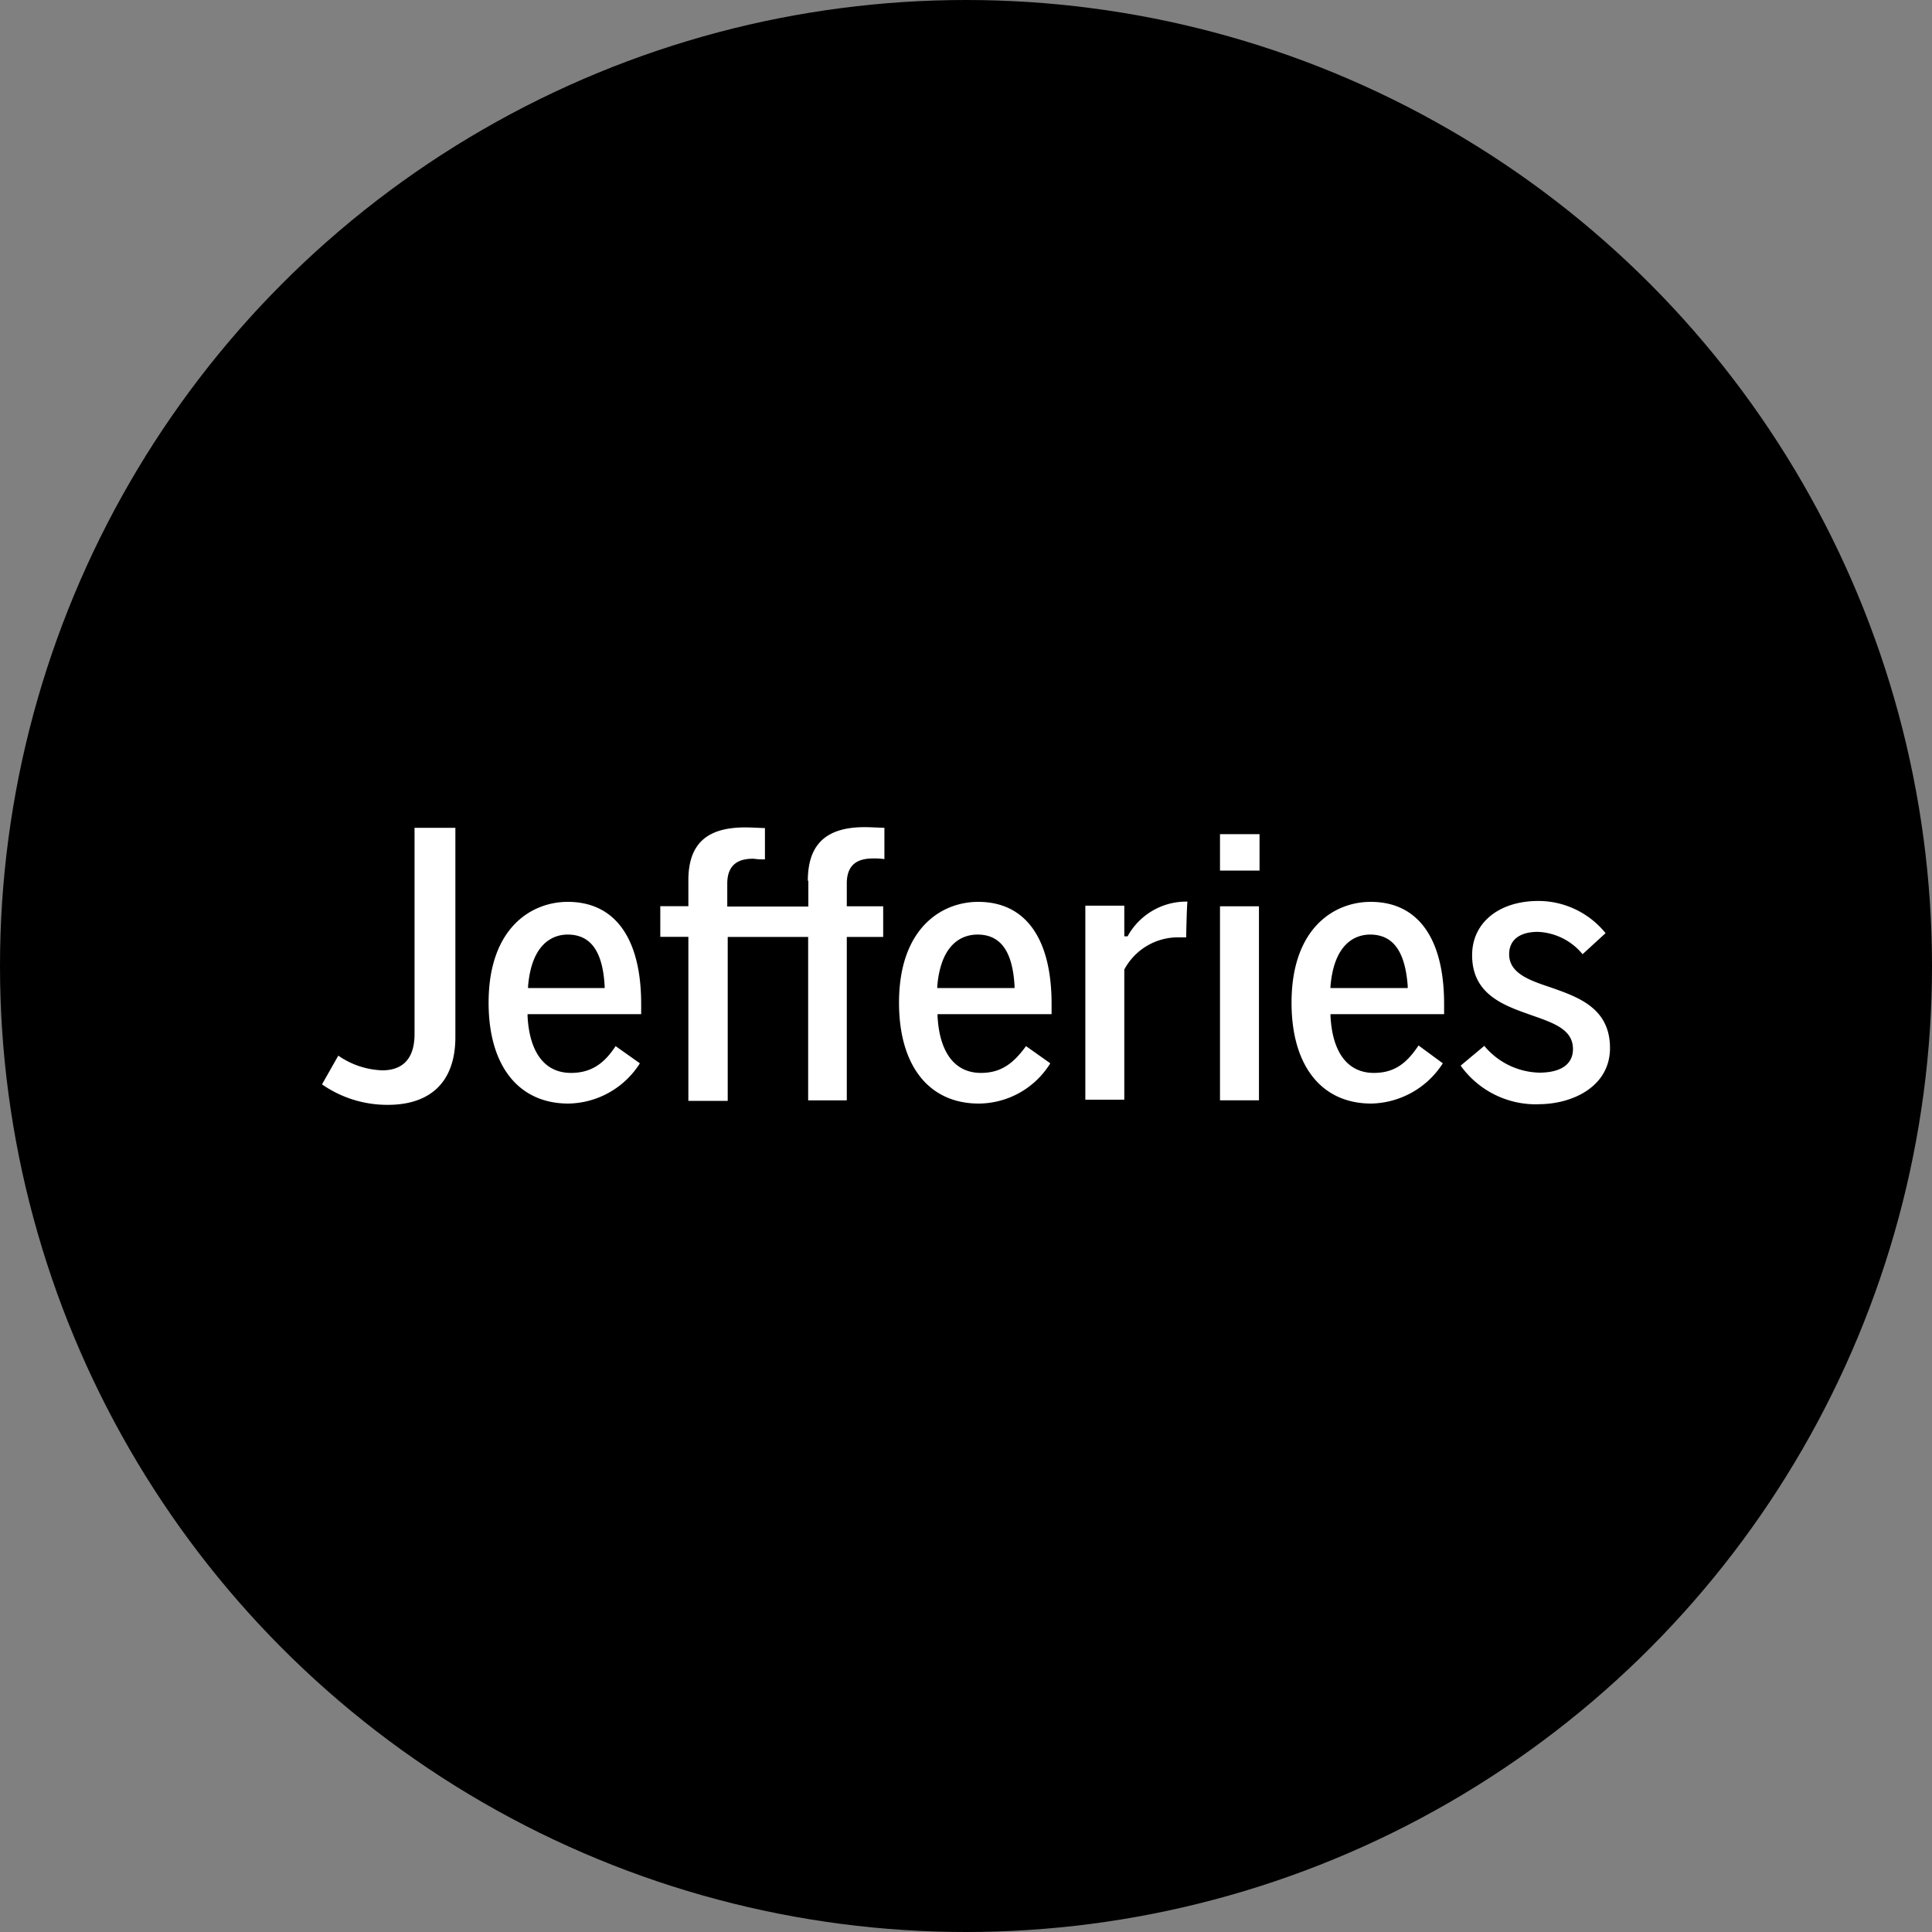 <?xml version='1.0' encoding='utf-8'?>
<svg xmlns="http://www.w3.org/2000/svg" id="Layer_1" data-name="Layer 1" viewBox="0 0 300 300" width="300" height="300"><rect x="0" y="0" width="300" height="300" fill="#808080" stroke="none"/><defs><clipPath id="bz_circular_clip"><circle cx="150.0" cy="150.0" r="150.0" /></clipPath></defs><g clip-path="url(#bz_circular_clip)"><rect x="-1.5" y="-1.5" width="303" height="303" /><path d="M163.29,157.48V155.9c0-10.21-4.07-15.86-11.4-15.86-5.65,0-12.29,4.06-12.29,15.66,0,9.81,4.66,15.66,12.39,15.66a13.14,13.14,0,0,0,11.1-6.25l-3.77-2.67c-1.88,2.57-3.77,4.16-7,4.16-4.06,0-6.44-3.17-6.74-8.82v-.3Zm-17.75-4.36c.6-6.94,4.17-8,6.25-8,3.57,0,5.45,2.58,5.75,8v.3h-12Z" fill="#fff" /><path d="M224.24,157.48V155.9c0-10.21-4.07-15.86-11.4-15.86-5.65,0-12.29,4.06-12.29,15.66,0,9.81,4.66,15.66,12.39,15.66a13.51,13.51,0,0,0,11.1-6.25l-3.77-2.77c-1.78,2.67-3.66,4.26-6.94,4.26-4.06,0-6.44-3.17-6.73-8.82v-.3Zm-17.64-4.36c.59-6.94,4.16-8,6.14-8,3.57,0,5.45,2.58,5.85,8v.3h-12Z" fill="#fff" /><path d="M99.56,157.48V155.9c0-10.21-4.07-15.86-11.4-15.86-5.65,0-12.29,4.06-12.29,15.66,0,9.81,4.66,15.66,12.39,15.66a13.37,13.37,0,0,0,11.1-6.25l-3.77-2.67c-1.68,2.57-3.66,4.16-6.93,4.16-4.07,0-6.45-3.17-6.74-8.82v-.3ZM82,153.12c.59-6.94,4.16-8,6.14-8,3.57,0,5.45,2.58,5.75,8v.3H82Z" fill="#fff" /><path d="M64.37,160.56c0,4.65-2.68,5.64-5,5.64a12.71,12.71,0,0,1-6.84-2.28L50,168.38a17.71,17.71,0,0,0,10.21,3.18c6.84,0,10.5-3.77,10.5-10.51V128.54H64.37Z" fill="#fff" /><path d="M125.52,136.77v4H112.93v-3.56c0-3.47,2.38-3.87,4.07-3.87a10.05,10.05,0,0,0,1.78.1v-4.86c-.49,0-2.08-.1-3.07-.1-6,0-8.82,2.58-8.82,8.23v4h-4.36v4.76h4.36v25.47H113V145.49h12.49v25.37h6V145.49h5.65v-4.76h-5.65v-3.56c0-3.47,2.37-3.87,4.16-3.87a10.6,10.6,0,0,1,1.68.1v-4.86c-.49,0-2.08-.1-3.07-.1-6,0-8.82,2.68-8.82,8.33Z" fill="#fff" /><path d="M175.17,145.29l-.1.1h-.49v-4.76h-6.05v30.13h6.05V150.55a9.46,9.46,0,0,1,8.32-5h1.29c0-.4.1-5.05.2-5.55h-.3a10.39,10.39,0,0,0-8.92,5.25Z" fill="#fff" /><rect x="189.44" y="129.53" width="6.14" height="5.65" fill="#fff" /><rect x="189.44" y="140.73" width="6.05" height="30.13" fill="#fff" /><path d="M238.9,171.46c5.35,0,11.1-2.78,11.1-8.72,0-6.25-5-7.93-9.22-9.42-3.27-1.09-6.44-2.18-6.44-5.15,0-2.18,1.59-3.47,4.46-3.47a9.48,9.48,0,0,1,6.94,3.47l3.57-3.27a13.44,13.44,0,0,0-10.41-5c-6.14,0-10.31,3.37-10.31,8.42,0,6.15,5,7.83,9.22,9.32,3.37,1.19,6.44,2.18,6.44,5.25,0,2.38-1.88,3.67-5.25,3.67a11.44,11.44,0,0,1-8.52-4.16l-3.67,3.07a14.35,14.35,0,0,0,12.09,6Z" fill="#fff" /></g></svg>